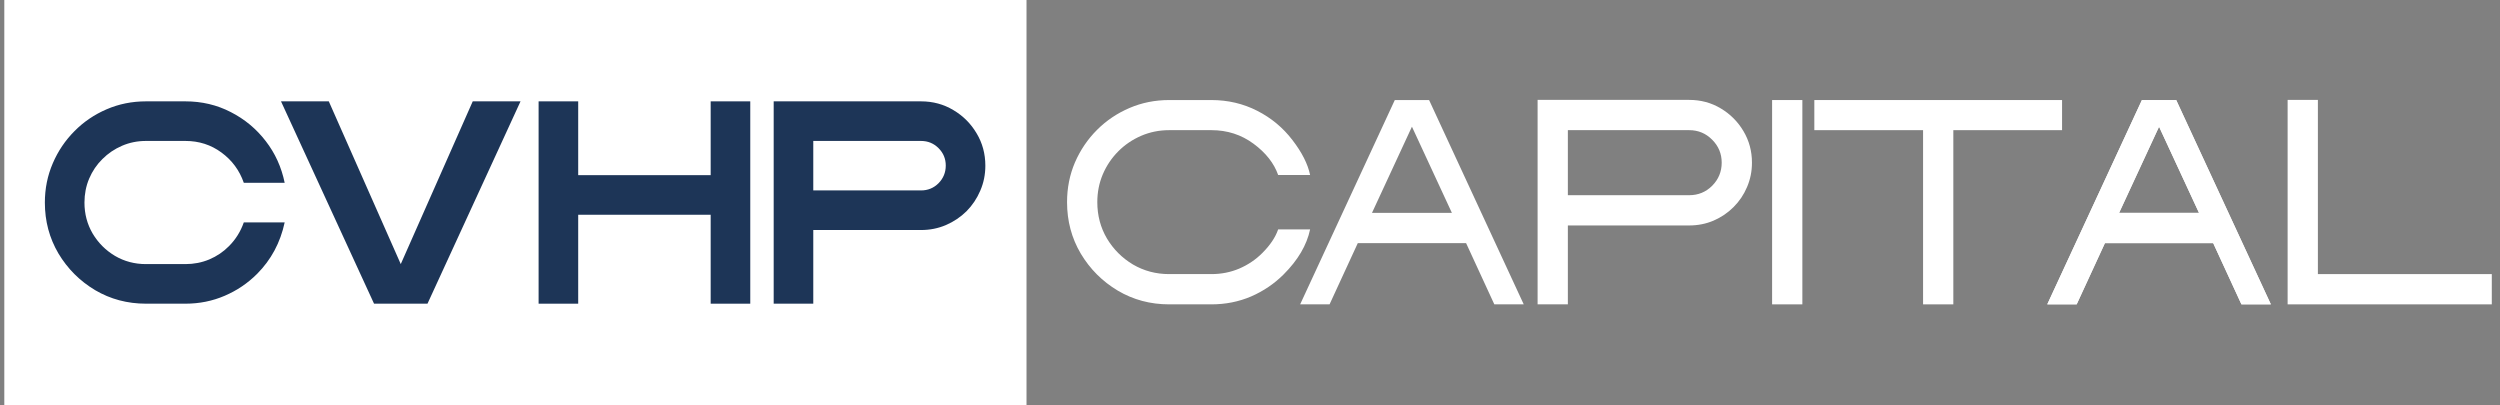 <svg width="222" height="36" viewBox="0 0 222 36" fill="none" xmlns="http://www.w3.org/2000/svg">
<rect x="0" y="0" width="222" height="36" fill="#808080" stroke="none"/>
<rect x="0.383" width="90.771" height="36" fill="white"/>
<path d="M72.219 26.967H68.703V9H81.786C82.841 9 83.799 9.259 84.662 9.778C85.524 10.289 86.21 10.975 86.721 11.838C87.24 12.7 87.499 13.658 87.499 14.713C87.499 15.5 87.349 16.241 87.047 16.935C86.754 17.622 86.348 18.229 85.829 18.756C85.302 19.275 84.691 19.685 83.996 19.986C83.31 20.279 82.573 20.426 81.786 20.426H72.219V26.967ZM81.786 16.91C82.397 16.91 82.916 16.697 83.343 16.27C83.77 15.835 83.984 15.311 83.984 14.7C83.984 14.098 83.77 13.583 83.343 13.156C82.916 12.729 82.397 12.516 81.786 12.516H72.219V16.91H81.786Z" fill="#1D3557"/>
<path d="M66.624 26.967H63.108V19.07H51.344V26.967H47.828V9H51.344V15.554H63.108V9H66.624V26.967Z" fill="#1D3557"/>
<path d="M37.961 26.967H33.215L24.953 9H29.197L35.588 23.452L41.979 9H46.223L37.961 26.967Z" fill="#1D3557"/>
<path d="M16.465 26.967H12.962C11.313 26.967 9.806 26.566 8.442 25.762C7.086 24.95 6.002 23.866 5.19 22.51C4.386 21.146 3.984 19.639 3.984 17.99C3.984 16.751 4.219 15.588 4.688 14.499C5.156 13.411 5.801 12.457 6.621 11.637C7.433 10.816 8.383 10.172 9.471 9.703C10.559 9.234 11.723 9 12.962 9H16.465C17.921 9 19.265 9.318 20.495 9.954C21.726 10.582 22.759 11.44 23.596 12.528C24.434 13.608 24.994 14.843 25.279 16.232H21.65C21.265 15.127 20.604 14.232 19.667 13.545C18.737 12.859 17.67 12.516 16.465 12.516H12.962C12.208 12.516 11.501 12.658 10.84 12.943C10.179 13.227 9.597 13.62 9.095 14.123C8.592 14.617 8.199 15.198 7.914 15.868C7.638 16.529 7.5 17.237 7.5 17.99C7.5 18.994 7.743 19.911 8.228 20.74C8.722 21.568 9.383 22.23 10.212 22.724C11.041 23.209 11.957 23.452 12.962 23.452H16.465C17.218 23.452 17.925 23.314 18.587 23.037C19.256 22.753 19.838 22.359 20.332 21.857C20.926 21.263 21.366 20.56 21.65 19.748H25.279C24.894 21.547 24.074 23.075 22.818 24.331C21.998 25.151 21.044 25.796 19.955 26.264C18.867 26.733 17.704 26.967 16.465 26.967Z" fill="#1D3557"/>
<path fill-rule="evenodd" clip-rule="evenodd" d="M186.916 21.59H191.697H191.752H196.532L199.04 27.027H201.652L193.247 8.884H191.752H191.697H190.202L181.797 27.027H184.408L186.916 21.59ZM191.724 11.25L188.176 18.903H191.697H191.752H195.272L191.724 11.25Z" fill="white"/>
<path d="M221.271 27.027H203.141V8.871H205.828V24.34H221.271V27.027Z" fill="white"/>
<path d="M173.456 27.027H170.769V11.558H161.113V8.884H183.111V11.558H173.456V27.027Z" fill="white"/>
<path d="M160.05 27.027H157.363V8.884H160.05V27.027Z" fill="white"/>
<path d="M139.226 27.027H136.539V8.871H149.999C151.028 8.871 151.962 9.122 152.799 9.624C153.644 10.127 154.318 10.8 154.82 11.646C155.323 12.491 155.574 13.425 155.574 14.446C155.574 15.216 155.427 15.94 155.134 16.618C154.85 17.288 154.452 17.878 153.941 18.388C153.431 18.899 152.836 19.301 152.158 19.594C151.489 19.878 150.769 20.021 149.999 20.021H139.226V27.027ZM149.999 17.334C150.802 17.334 151.485 17.053 152.045 16.492C152.606 15.923 152.887 15.241 152.887 14.446C152.887 13.651 152.606 12.973 152.045 12.412C151.485 11.843 150.802 11.558 149.999 11.558H139.226V17.334H149.999Z" fill="white"/>
<path d="M107.573 27.027H103.819C102.153 27.027 100.634 26.621 99.261 25.809C97.889 24.989 96.792 23.892 95.972 22.519C95.16 21.147 94.754 19.623 94.754 17.949C94.754 16.694 94.988 15.517 95.457 14.421C95.934 13.324 96.587 12.362 97.416 11.533C98.244 10.704 99.207 10.056 100.304 9.587C101.4 9.118 102.572 8.884 103.819 8.884H107.573C109.038 8.884 110.394 9.202 111.641 9.838C112.889 10.474 113.931 11.341 114.768 12.437C115.613 13.534 116.136 14.567 116.337 15.538H113.5C113.131 14.492 112.403 13.567 111.315 12.764C110.227 11.96 108.98 11.558 107.573 11.558H103.819C102.94 11.558 102.112 11.726 101.333 12.06C100.563 12.395 99.889 12.851 99.312 13.429C98.726 14.015 98.265 14.697 97.93 15.476C97.604 16.246 97.441 17.07 97.441 17.949C97.441 19.129 97.725 20.205 98.295 21.176C98.872 22.139 99.642 22.909 100.605 23.486C101.576 24.055 102.647 24.34 103.819 24.34H107.573C108.452 24.34 109.277 24.177 110.047 23.85C110.825 23.515 111.508 23.055 112.093 22.469C112.788 21.774 113.257 21.076 113.5 20.372H116.337C116.044 21.762 115.262 23.093 113.989 24.365C113.161 25.194 112.198 25.847 111.102 26.324C110.005 26.793 108.829 27.027 107.573 27.027Z" fill="white"/>
<path fill-rule="evenodd" clip-rule="evenodd" d="M186.916 21.59H191.697H191.752H196.532L199.04 27.027H201.652L193.247 8.884H191.752H191.697H190.202L181.797 27.027H184.408L186.916 21.59ZM191.724 11.25L188.176 18.903H191.697H191.752H195.272L191.724 11.25Z" fill="white"/>
<path fill-rule="evenodd" clip-rule="evenodd" d="M120.572 21.59H125.353H125.408H130.189L132.696 27.027H135.308L126.903 8.884H125.408H125.353H123.858L115.453 27.027H118.065L120.572 21.59ZM125.38 11.25L121.833 18.903H125.353H125.408H128.928L125.38 11.25Z" fill="white"/>
</svg>
